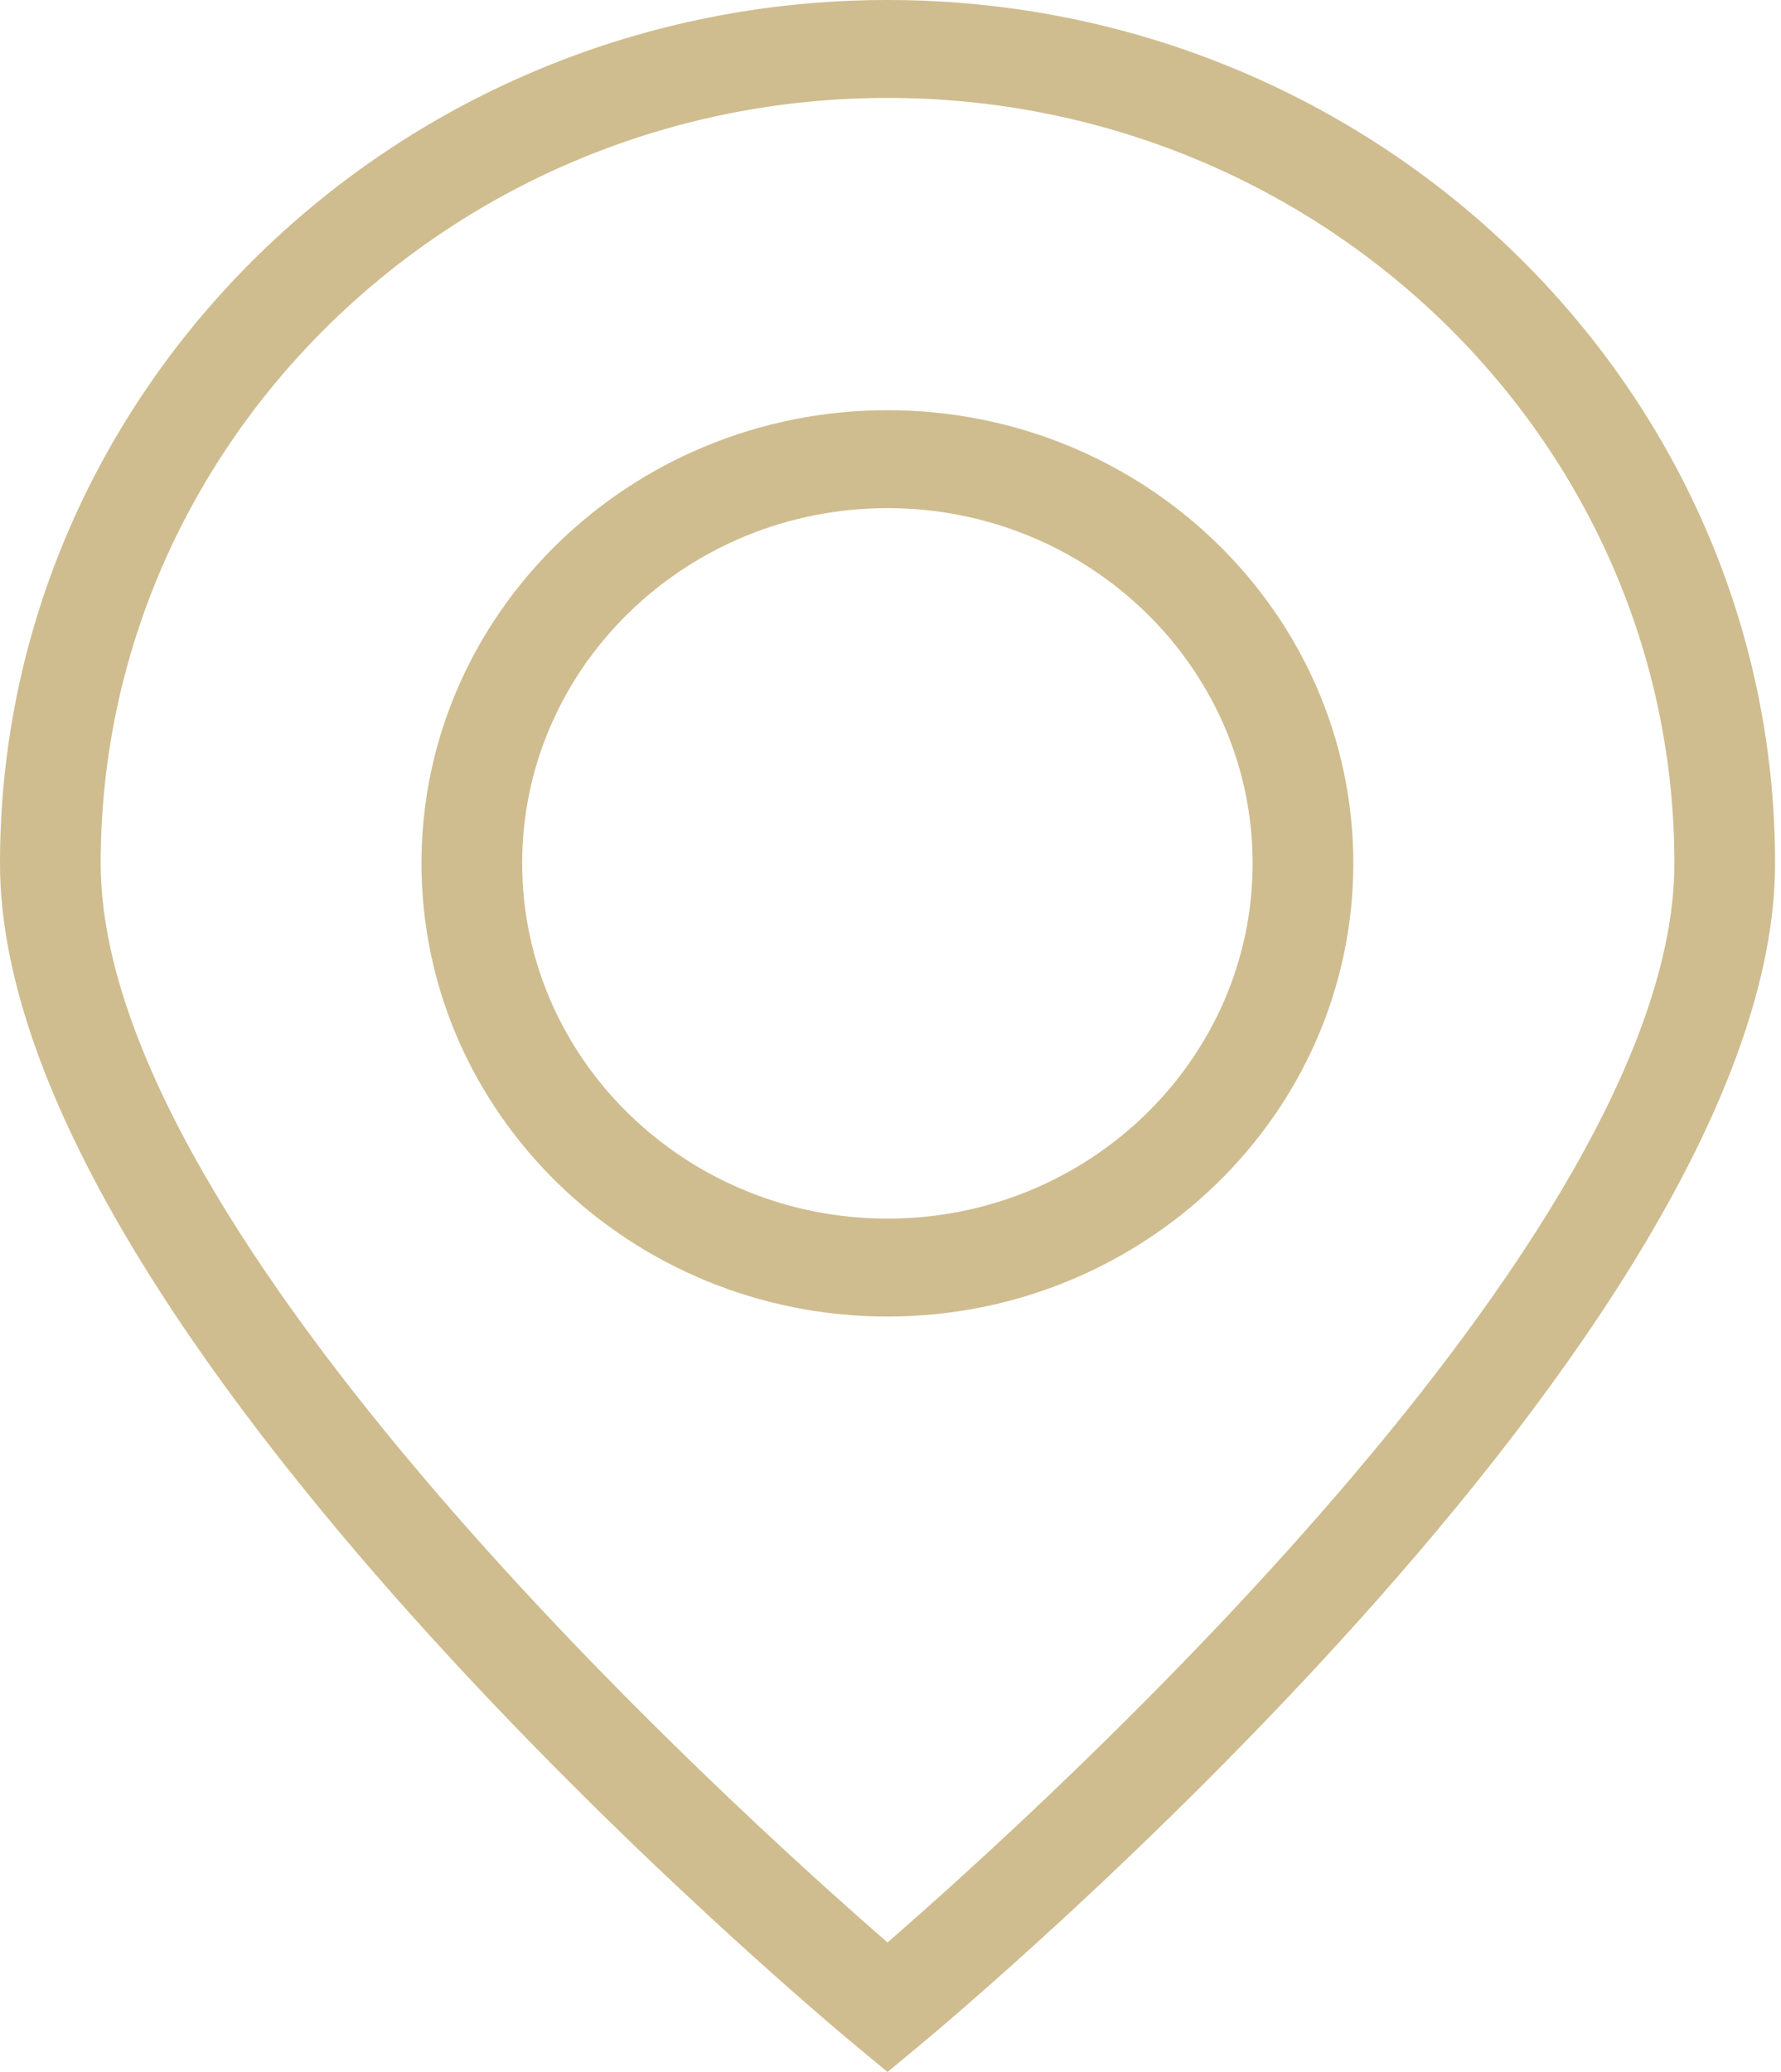 <svg width="43" height="50" viewBox="0 0 43 50" fill="none" xmlns="http://www.w3.org/2000/svg">
<path d="M21.428 0C9.612 0 0 9.346 0 20.832C0 32.106 19.796 48.648 20.639 49.346L21.428 50L22.217 49.346C23.06 48.648 42.857 32.106 42.857 20.832C42.857 9.346 33.244 0 21.428 0ZM21.428 46.874C17.743 43.675 2.431 29.841 2.431 20.832C2.431 10.648 10.953 2.363 21.428 2.363C31.903 2.363 40.426 10.648 40.426 20.832C40.426 29.841 25.113 43.675 21.428 46.874ZM21.428 9.899C15.224 9.899 10.176 14.804 10.176 20.832C10.176 26.863 15.224 31.77 21.428 31.77C27.629 31.77 32.674 26.863 32.674 20.832C32.674 14.804 27.629 9.899 21.428 9.899ZM21.428 29.407C16.564 29.407 12.607 25.561 12.607 20.832C12.607 16.107 16.564 12.262 21.428 12.262C26.289 12.262 30.243 16.107 30.243 20.832C30.243 25.561 26.289 29.407 21.428 29.407Z" fill="#CFBD8F"/>
</svg>
